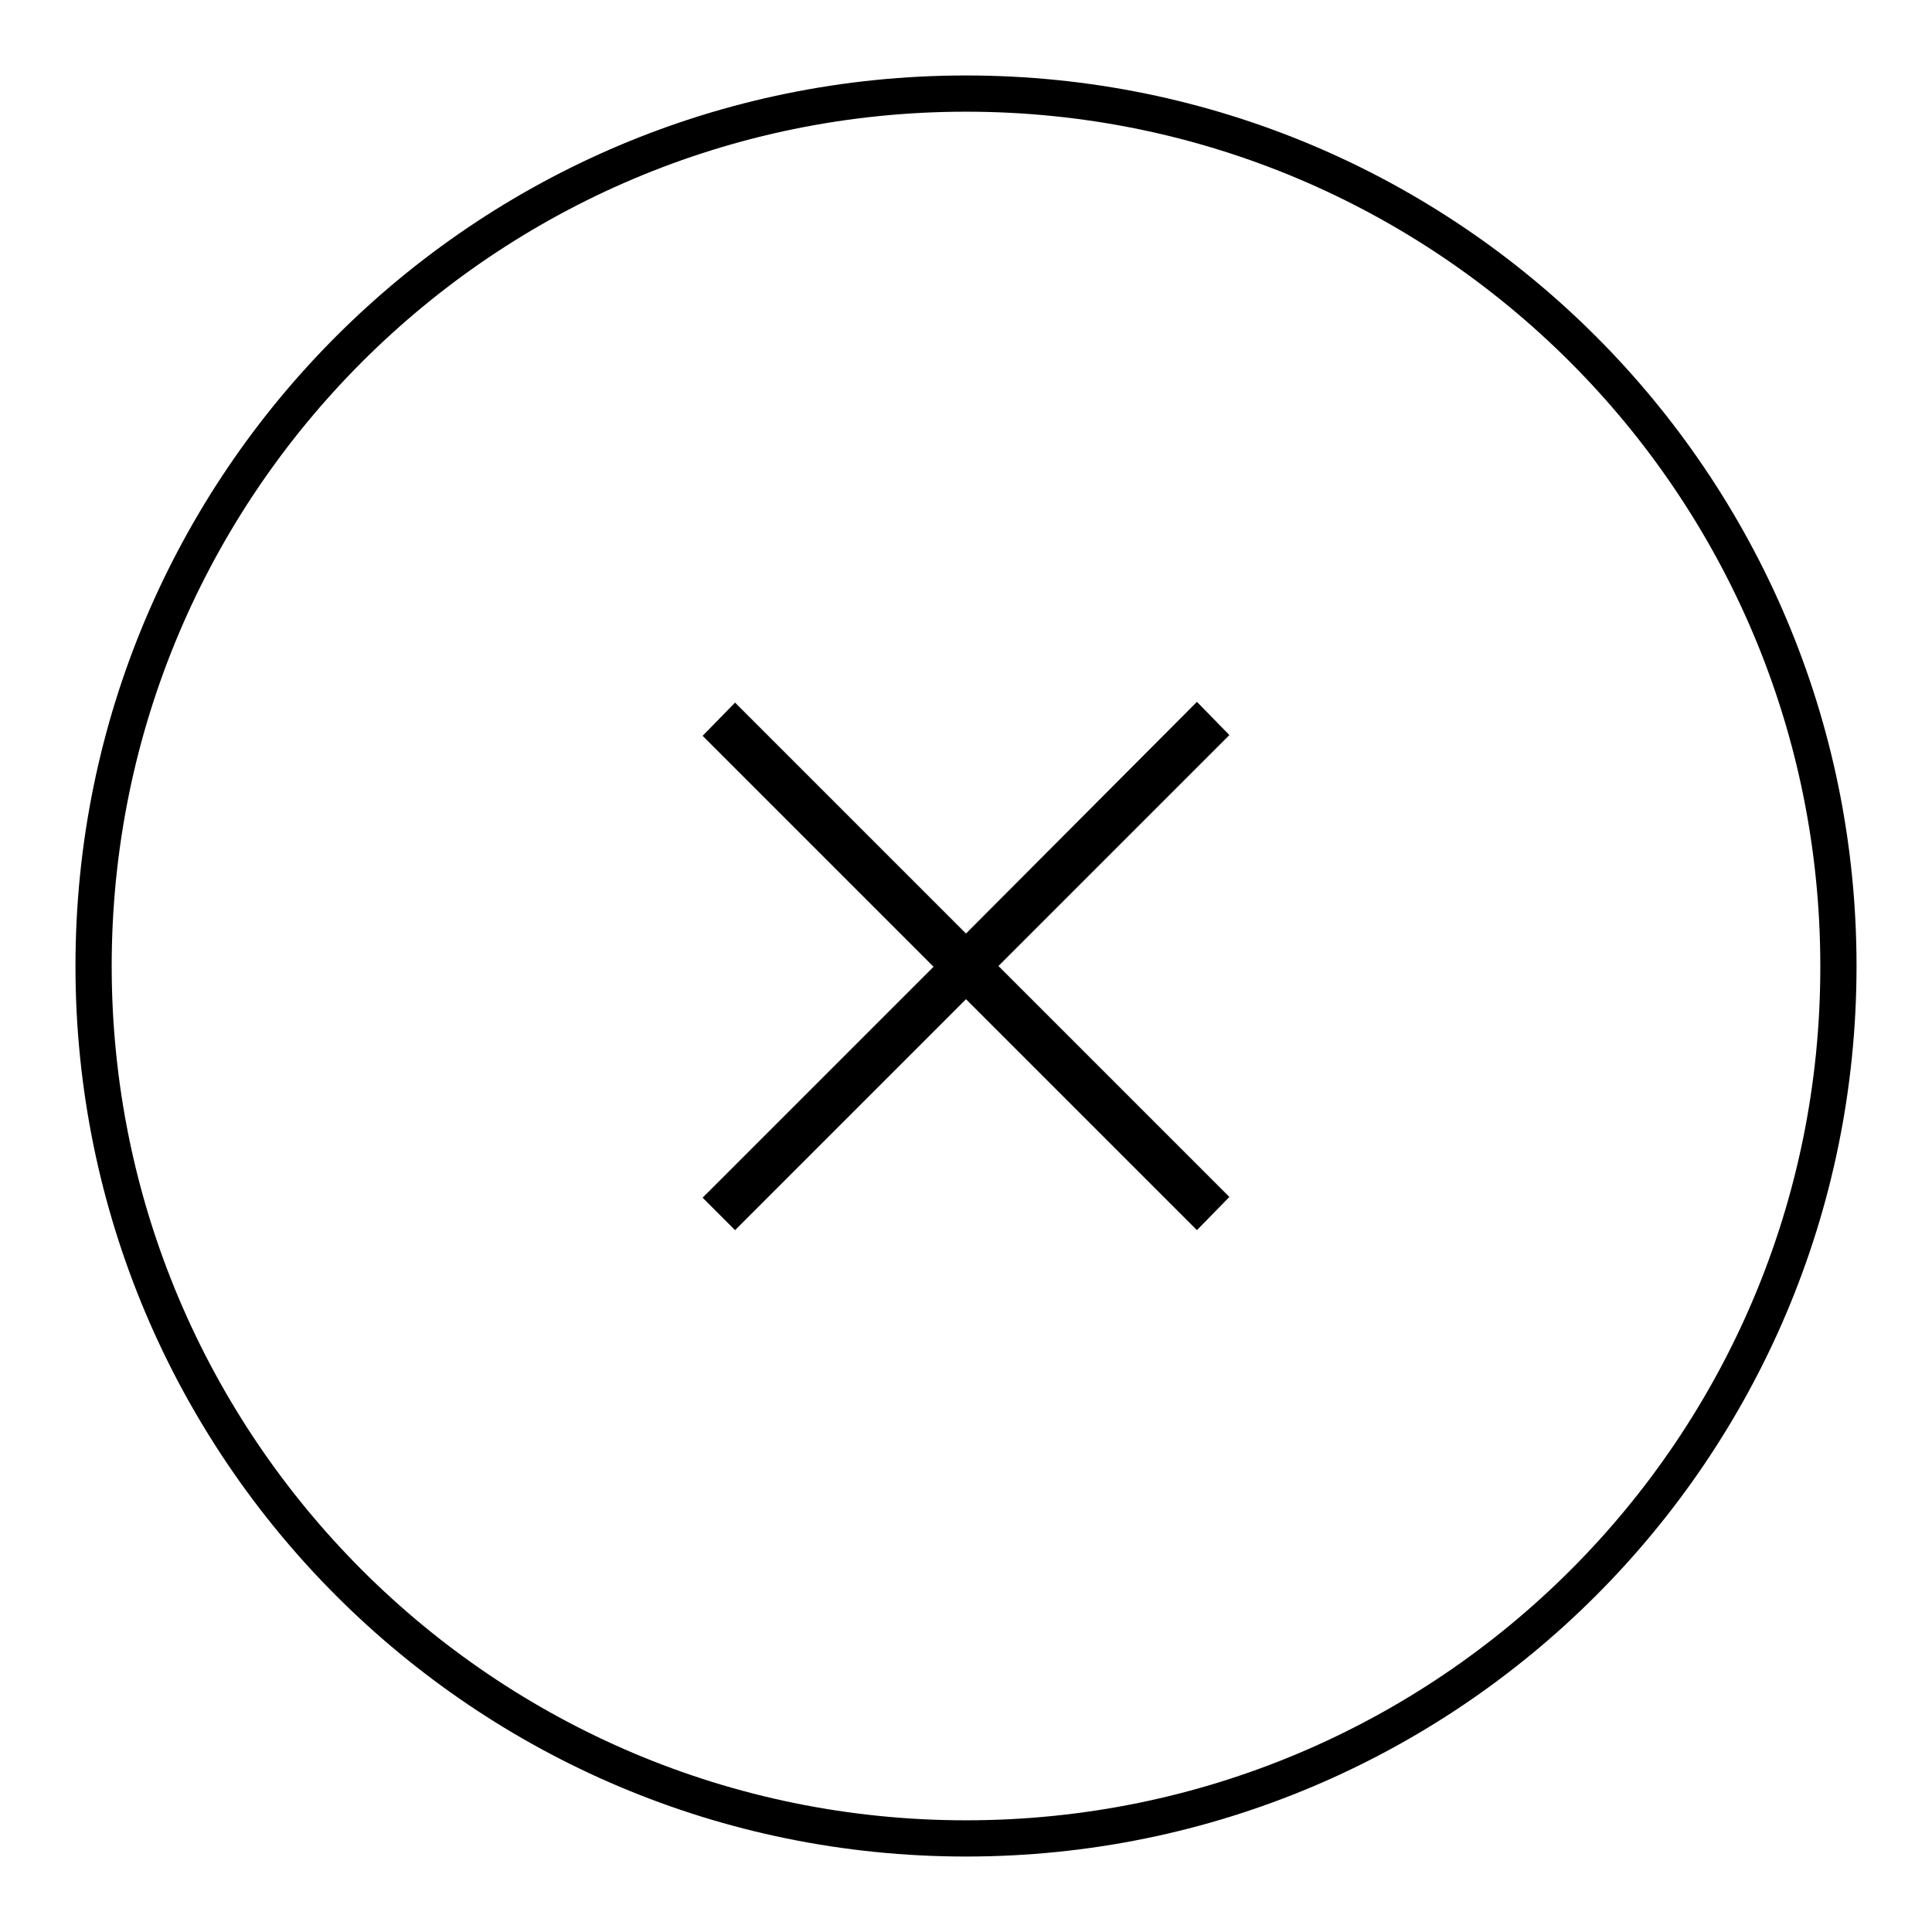 <?xml version="1.0" encoding="utf-8"?>
<!-- Svg Vector Icons : http://www.onlinewebfonts.com/icon -->
<!DOCTYPE svg PUBLIC "-//W3C//DTD SVG 1.1//EN" "http://www.w3.org/Graphics/SVG/1.1/DTD/svg11.dtd">
<svg version="1.1" xmlns="http://www.w3.org/2000/svg" xmlns:xlink="http://www.w3.org/1999/xlink" x="0px" y="0px" viewBox="0 0 256 256" enable-background="new 0 0 256 256" xml:space="preserve">
<g><g><path fill="#000000" d="M128,10C62.8,10,10,62.8,10,128c0,65.2,52.8,118,118,118c65.2,0,118-52.8,118-118C246,62.8,193.2,10,128,10z M128,241.2c-62.5,0-113.2-50.7-113.2-113.2C14.8,65.5,65.5,14.8,128,14.8c62.5,0,113.2,50.7,113.2,113.2C241.3,190.5,190.6,241.2,128,241.2z"/><path fill="#000000" d="M158.6,93L128,123.7L97.4,93.1l-4.3,4.4l30.6,30.6l-30.6,30.6l4.3,4.3l30.6-30.6l30.6,30.6l4.3-4.4L132.3,128l30.6-30.6L158.6,93z"/></g></g>
</svg>